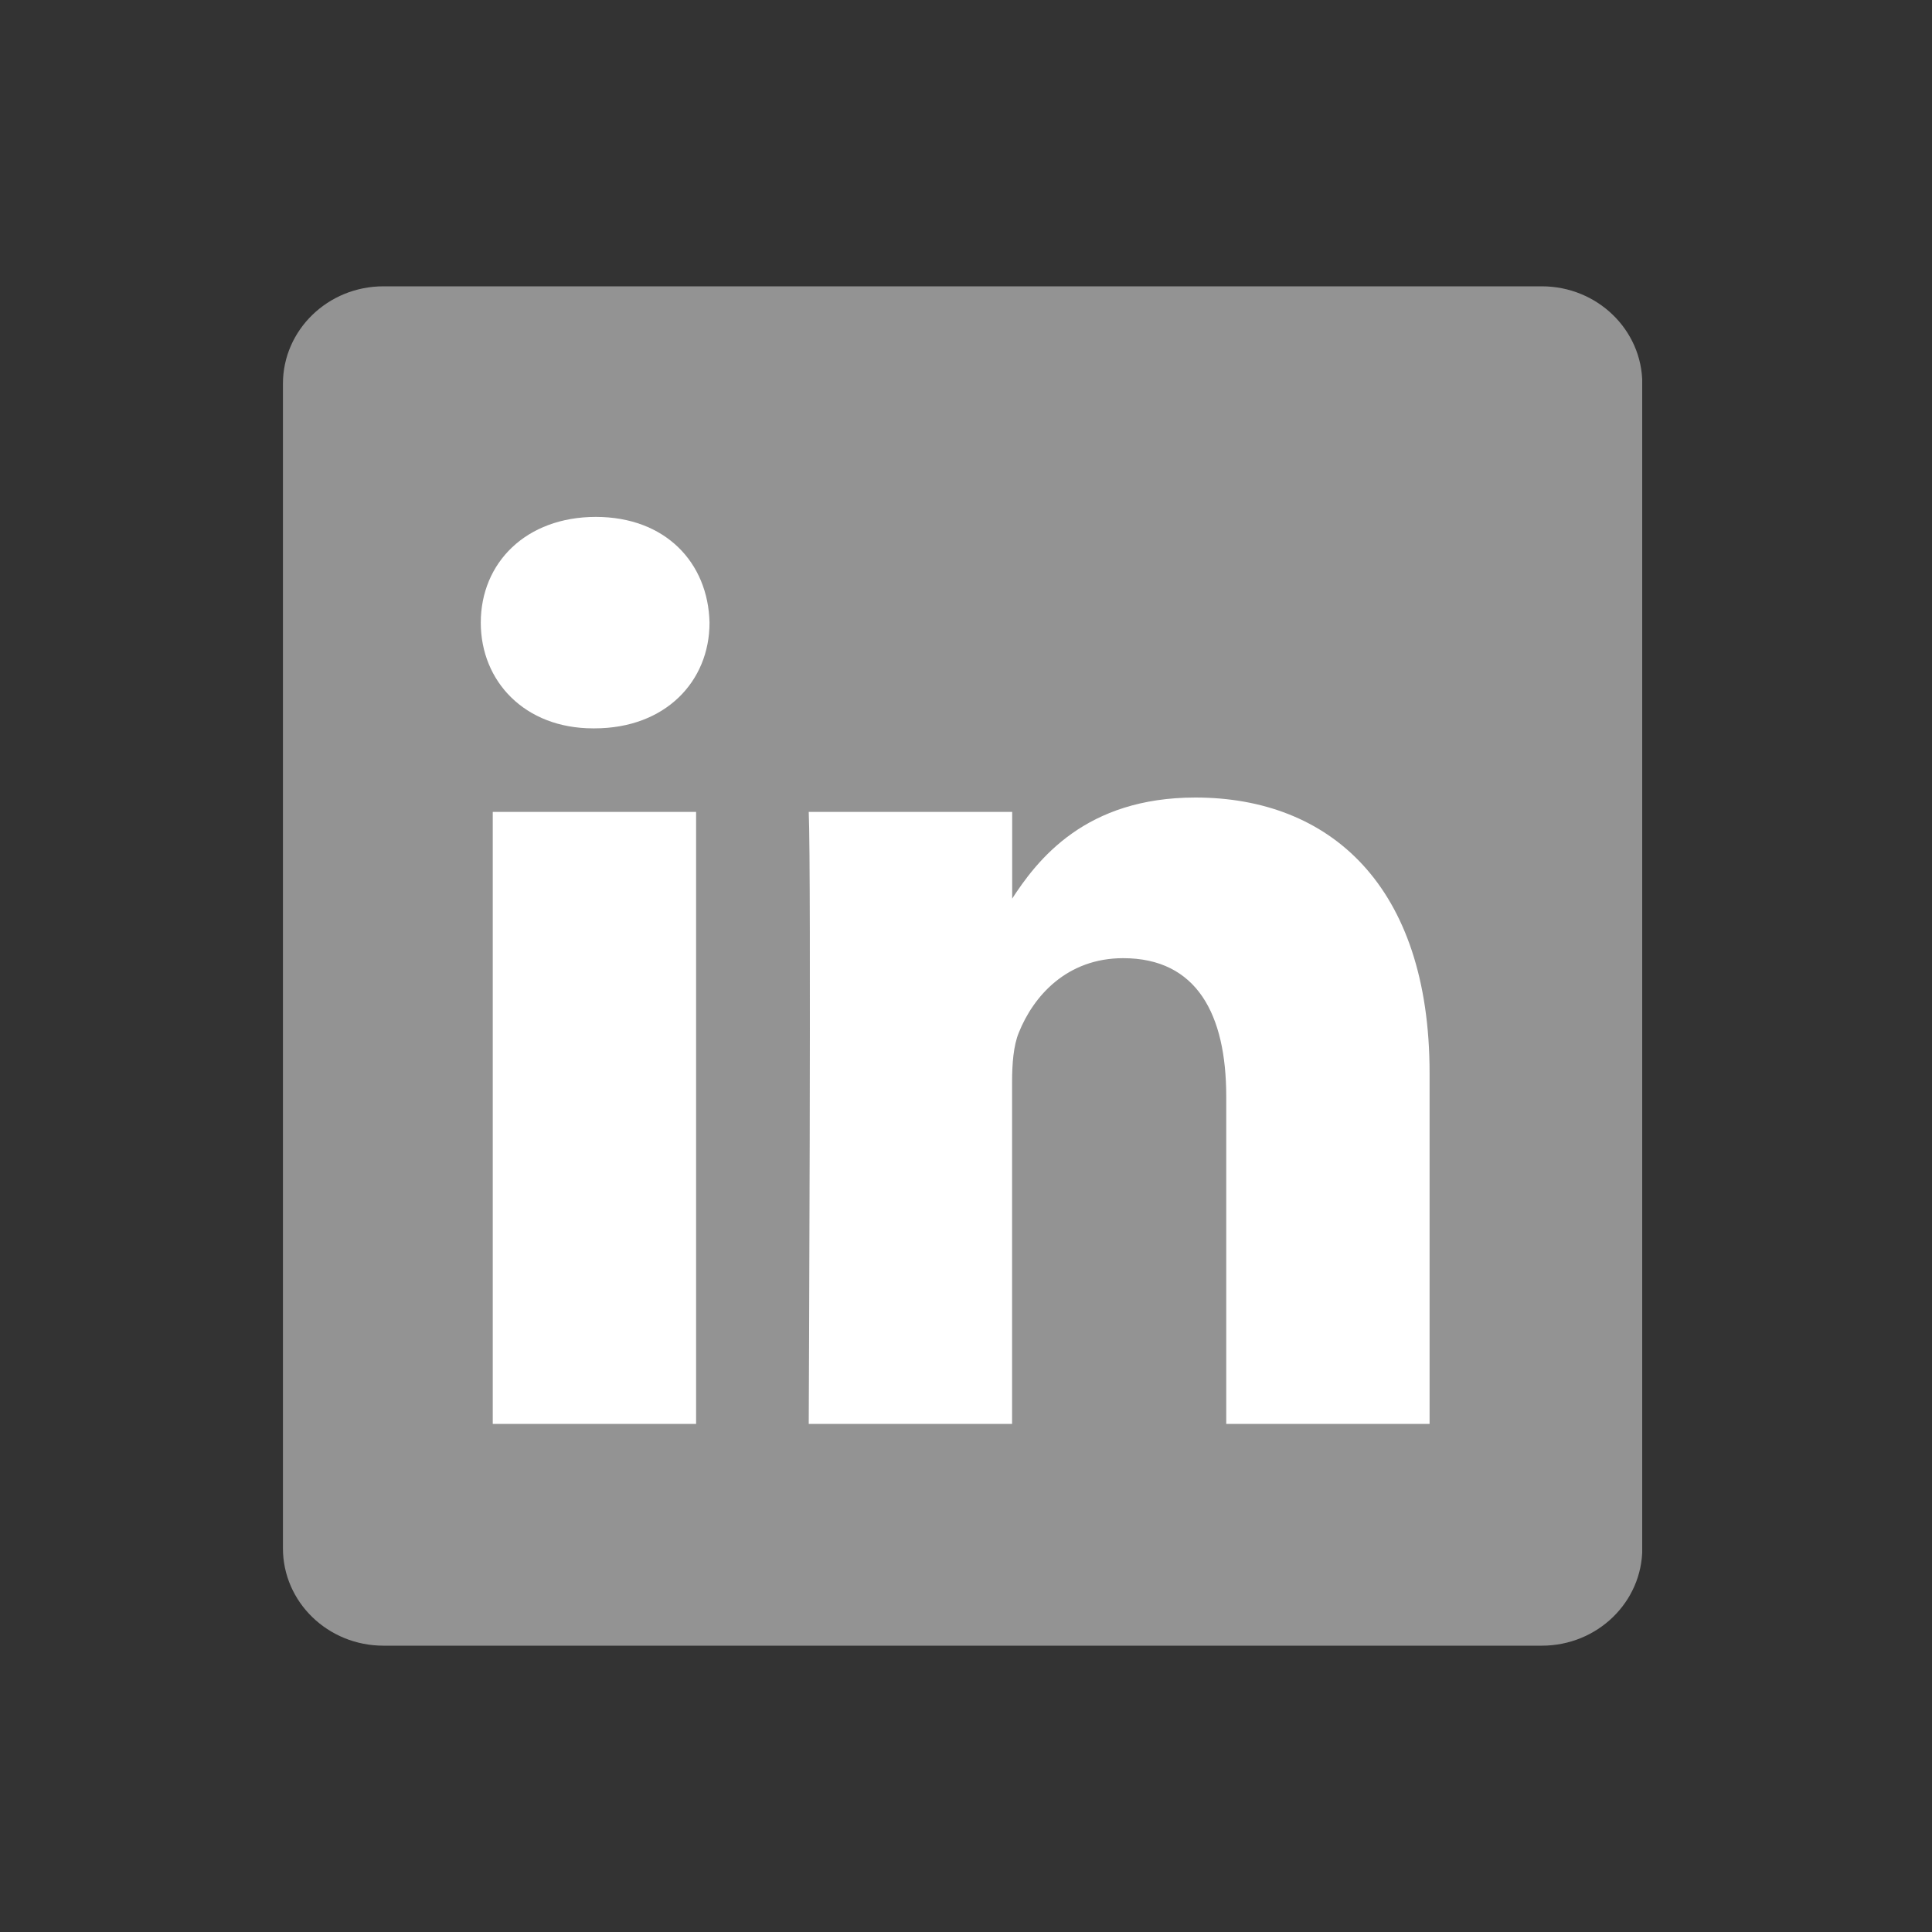 <svg width="20" height="20" viewBox="0 0 20 20" fill="none" xmlns="http://www.w3.org/2000/svg">
<rect x="0" y="0" width="20" height="20" fill="#333333" stroke="none"/>
<g clip-path="url(#clip0_971_6865)">
<path d="M2.929 3.972C2.929 3.416 3.395 2.964 3.969 2.964H15.961C16.535 2.964 17.001 3.416 17.001 3.972V16.028C17.001 16.585 16.535 17.036 15.961 17.036H3.969C3.395 17.036 2.929 16.585 2.929 16.028V3.972V3.972Z" fill="#939393"/>
<path d="M7.206 14.74V8.405H5.101V14.74H7.207H7.206ZM6.154 7.54C6.888 7.54 7.345 7.054 7.345 6.446C7.331 5.824 6.888 5.351 6.168 5.351C5.447 5.351 4.977 5.824 4.977 6.446C4.977 7.054 5.433 7.54 6.14 7.54H6.154L6.154 7.54ZM8.372 14.74H10.477V11.203C10.477 11.014 10.491 10.824 10.547 10.689C10.699 10.31 11.045 9.919 11.627 9.919C12.389 9.919 12.694 10.5 12.694 11.351V14.74H14.799V11.108C14.799 9.162 13.761 8.256 12.375 8.256C11.24 8.256 10.741 8.891 10.464 9.324H10.478V8.405H8.372C8.399 8.999 8.372 14.74 8.372 14.74L8.372 14.74Z" fill="white"/>
</g>
<defs>
<clipPath id="clip0_971_6865">
<rect width="14.072" height="14.128" fill="white" transform="translate(2.928 2.936)"/>
</clipPath>
</defs>
</svg>

